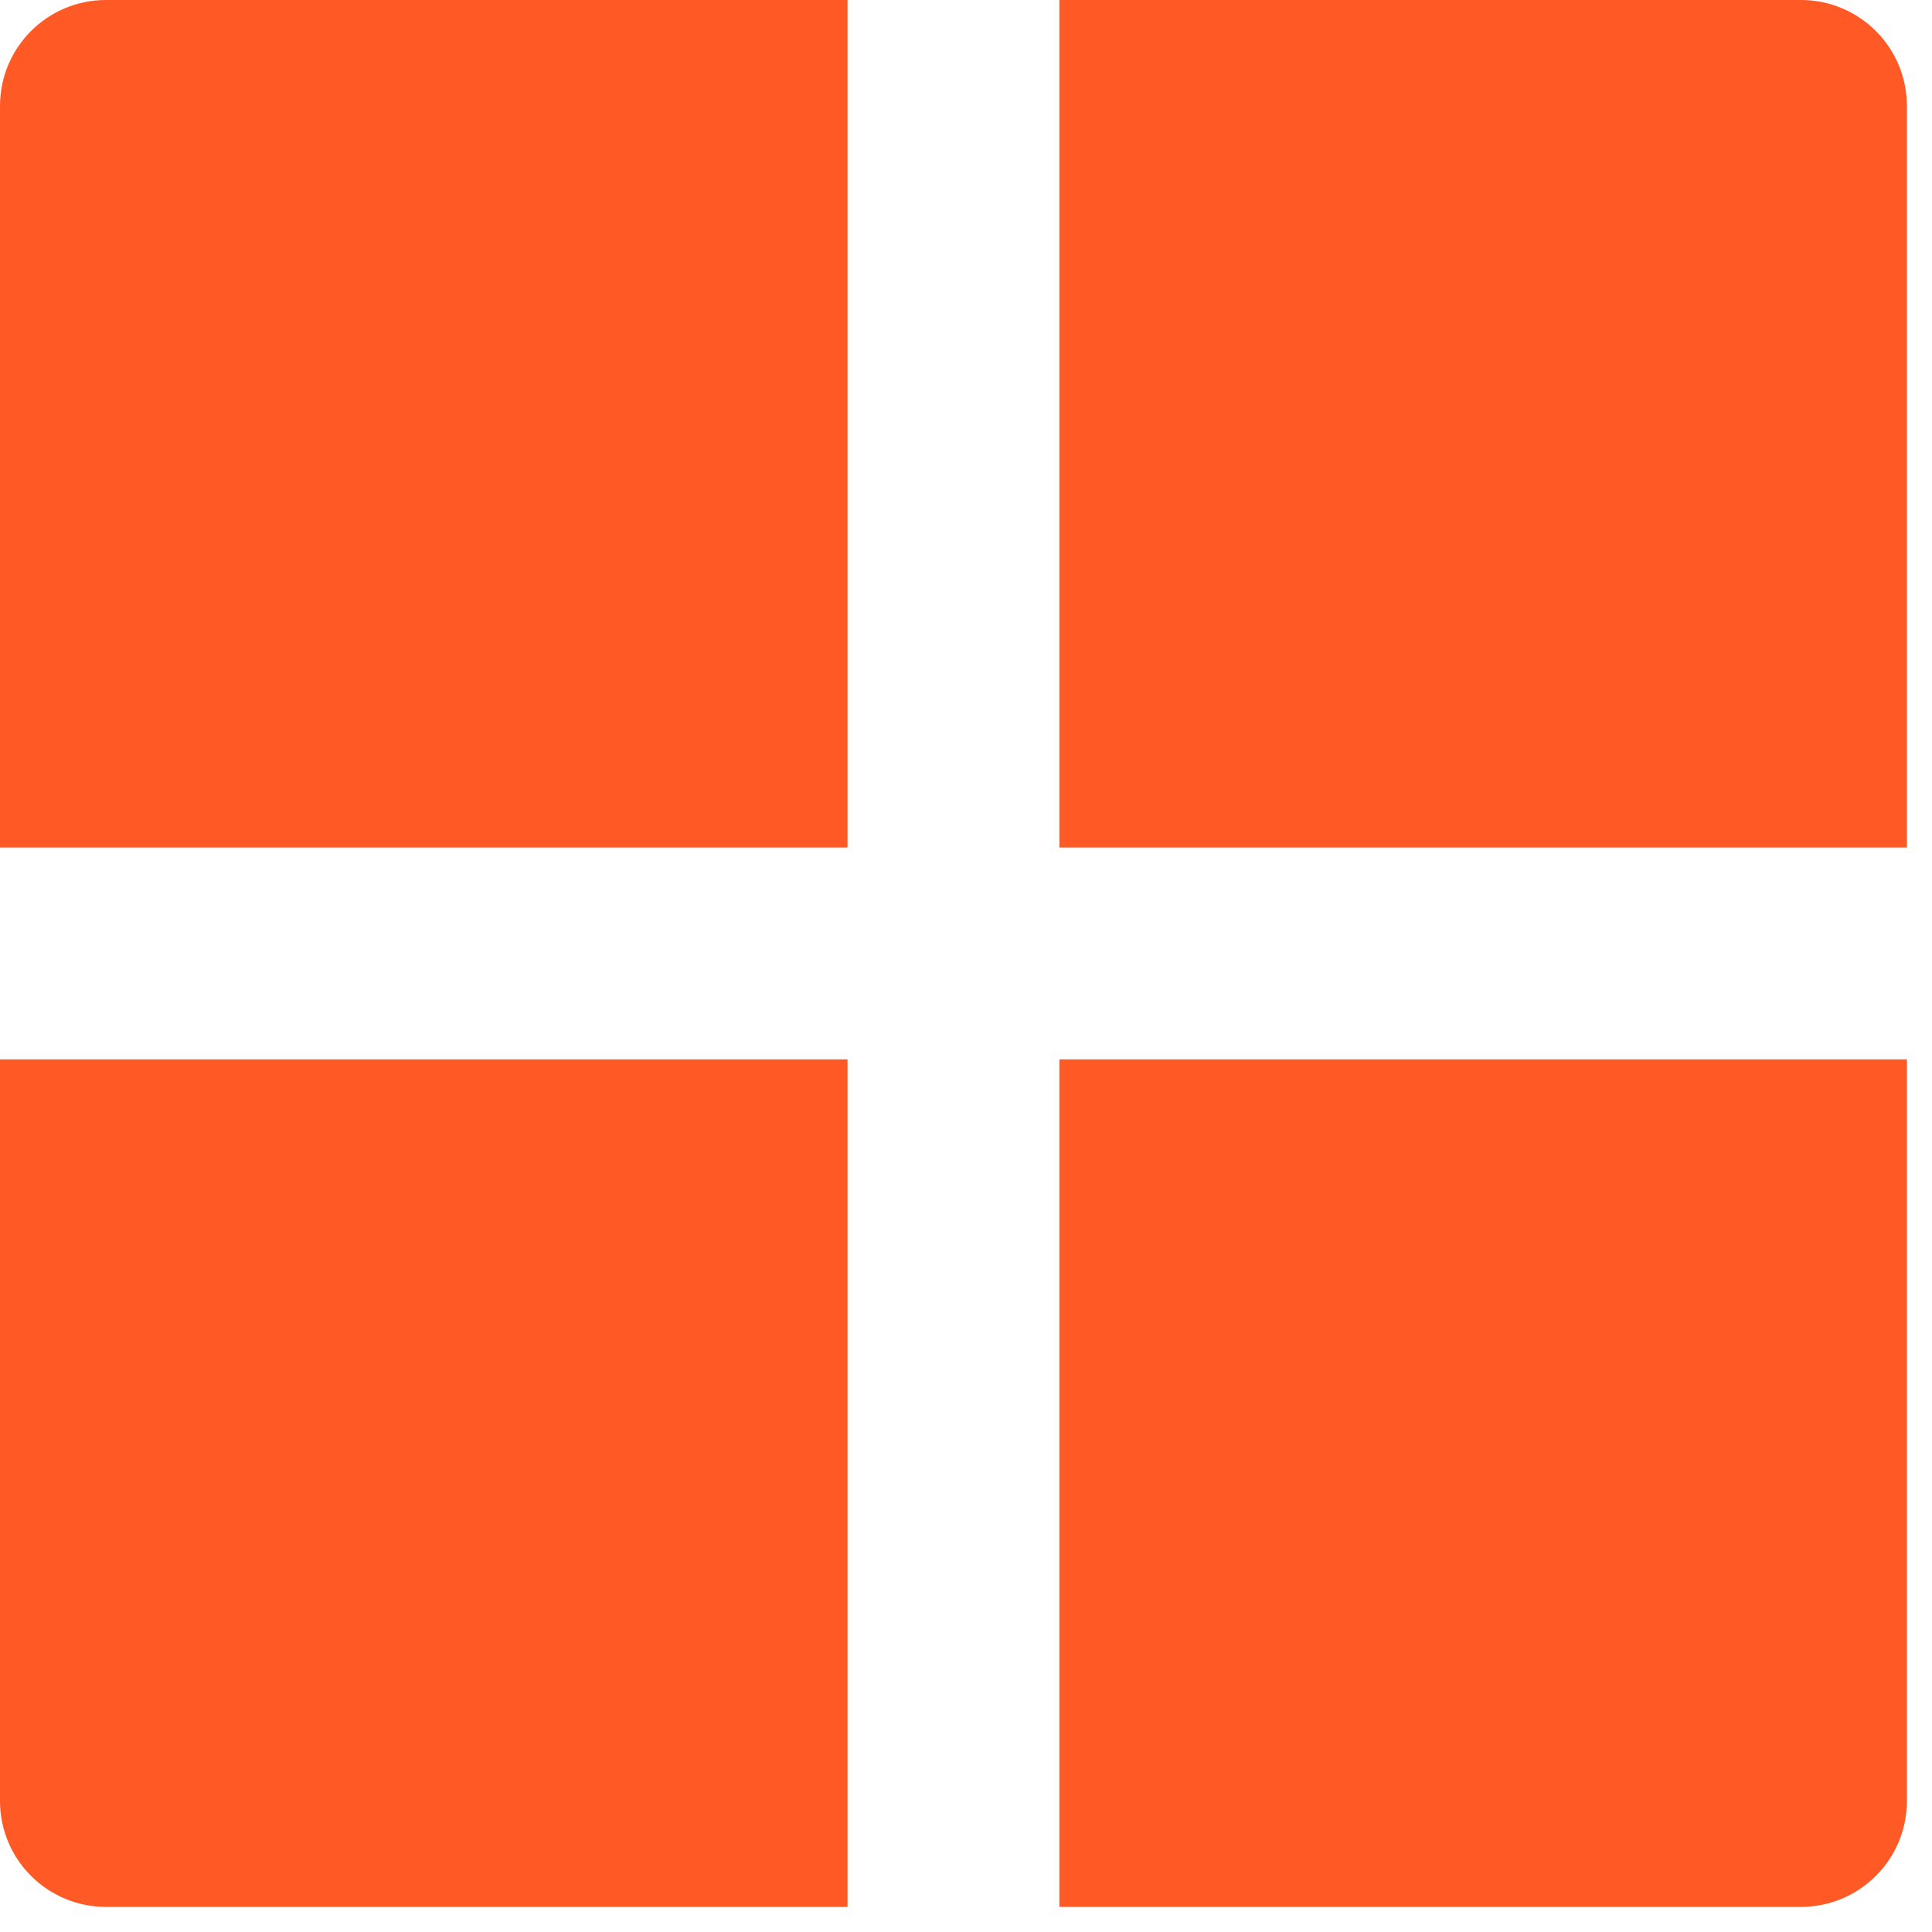 <?xml version="1.0" encoding="UTF-8"?> <svg xmlns="http://www.w3.org/2000/svg" width="58" height="58" viewBox="0 0 58 58" fill="none"><path d="M31.803 0H54.066C55.821 0 57.246 1.422 57.246 3.18V25.443H31.803V0ZM25.443 25.443V0H3.18C1.425 0 0 1.422 0 3.18V25.443H25.443ZM25.443 31.803H0V54.066C0 55.825 1.425 57.246 3.18 57.246H25.443V31.803ZM31.803 31.803V57.246H54.066C55.821 57.246 57.246 55.825 57.246 54.066V31.803H31.803Z" fill="#FF5925"></path></svg> 